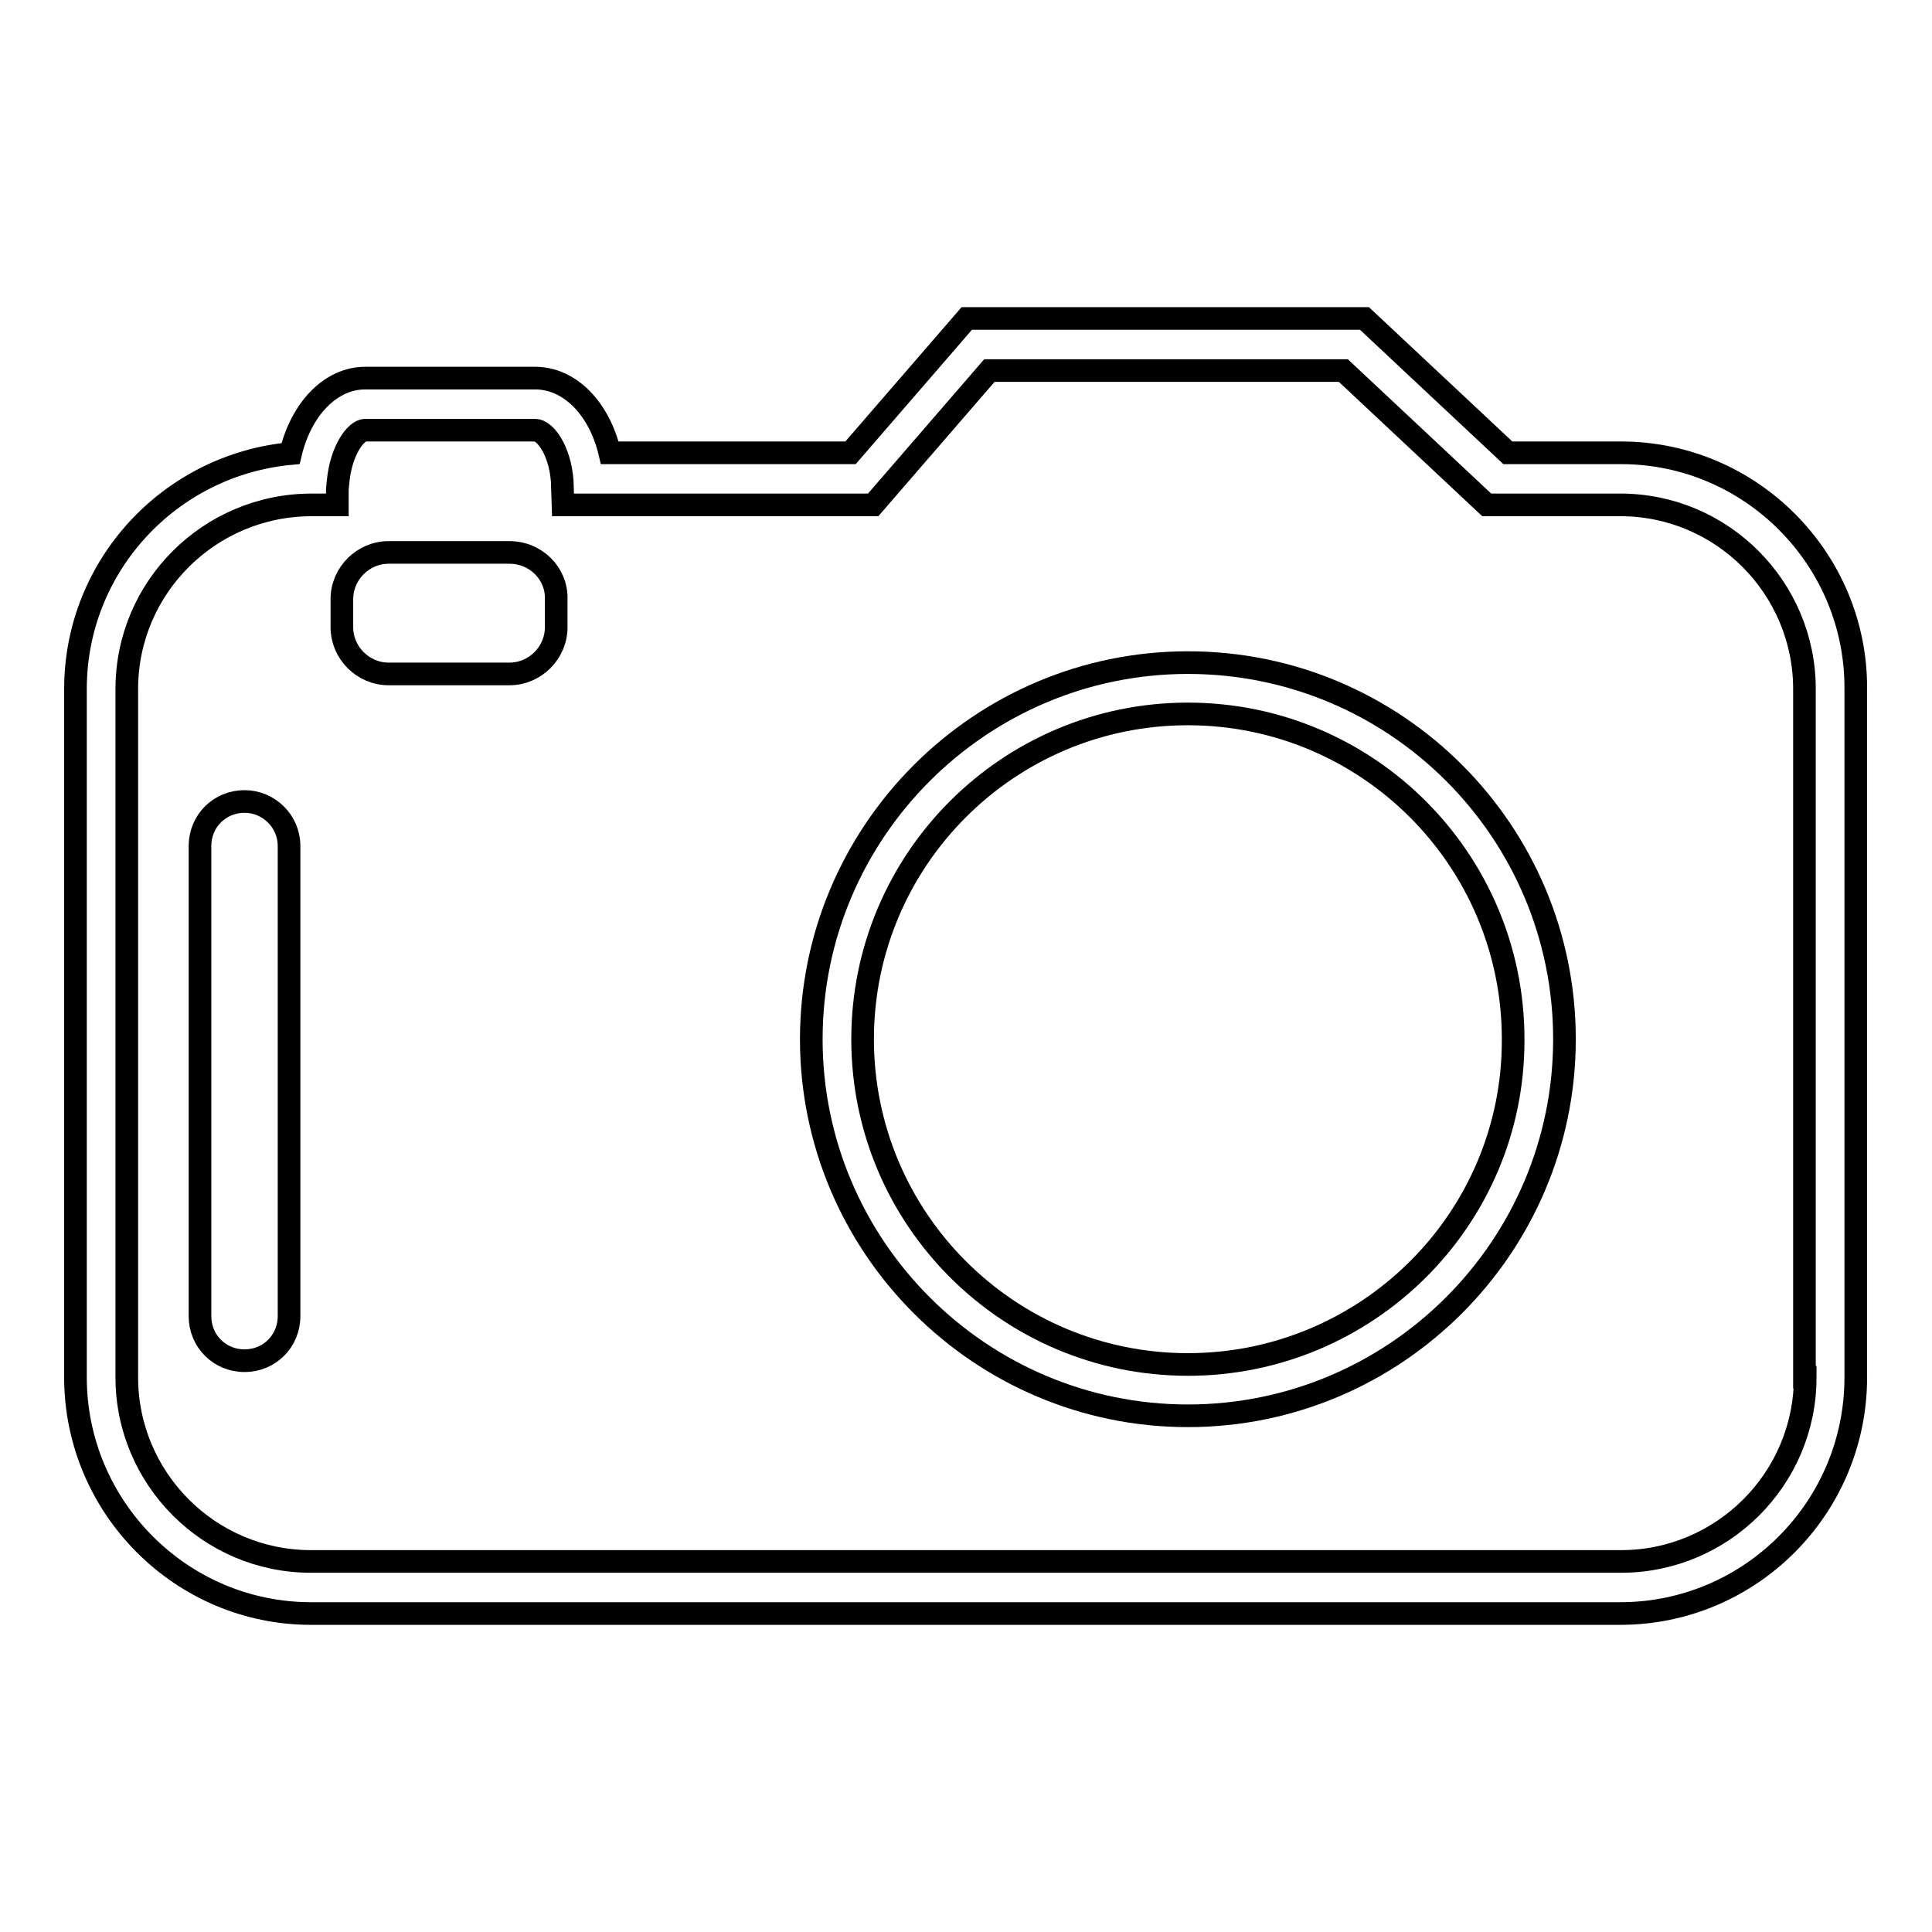 <?xml version="1.0" encoding="utf-8"?>
<!-- Svg Vector Icons : http://www.onlinewebfonts.com/icon -->
<!DOCTYPE svg PUBLIC "-//W3C//DTD SVG 1.1//EN" "http://www.w3.org/Graphics/SVG/1.1/DTD/svg11.dtd">
<svg version="1.1" xmlns="http://www.w3.org/2000/svg" xmlns:xlink="http://www.w3.org/1999/xlink" x="0px" y="0px" viewBox="0 0 256 256" enable-background="new 0 0 256 256" xml:space="preserve">
<g><g><g><g><g><path stroke-width="3" fill-opacity="0" stroke="#000000"  d="M157.4,87.8c-27.5,0-49.9,22.4-49.9,49.9c0,27.5,22.4,49.9,49.9,49.9c27.5,0,49.9-22.4,49.9-49.9C207.3,110.2,185,87.8,157.4,87.8z M157.4,180.8c-23.8,0-43.1-19.3-43.1-43.1c0-23.8,19.3-43.1,43.1-43.1c23.8,0,43.1,19.3,43.1,43.1C200.6,161.5,181.2,180.8,157.4,180.8z"/></g><g><path stroke-width="3" fill-opacity="0" stroke="#000000"  d="M67.5,73.2h-16c-3.4,0-6.2,2.8-6.2,6.2v3.7c0,3.4,2.8,6.2,6.2,6.2h16c3.4,0,6.2-2.8,6.2-6.2v-3.7C73.8,76,71,73.2,67.5,73.2z"/></g><g><path stroke-width="3" fill-opacity="0" stroke="#000000"  d="M32.4,106.2c-3.3,0-5.9,2.6-5.9,5.9v62.3c0,3.3,2.6,5.9,5.9,5.9s5.9-2.6,5.9-5.9v-62.3C38.3,108.8,35.6,106.2,32.4,106.2z"/></g><g><path stroke-width="3" fill-opacity="0" stroke="#000000"  d="M214.8,60h-15l-19-17.8h-52.7L112.7,60H80.8c-1.4-5.9-5.3-9.9-9.9-9.9H48.4c-4.6,0-8.5,4.1-9.9,10C22.5,61.6,10,75,10,91.3v91.2c0,17.2,14,31.3,31.2,31.3h173.5c17.2,0,31.2-14,31.2-31.3V91.3C246,74.1,232,60,214.8,60z M239.2,182.5c0,13.5-11,24.4-24.4,24.4H41.2c-13.5,0-24.4-11-24.4-24.4V91.3c0-13.5,11-24.4,24.5-24.4h3.4v-2.1l0.1-1c0.4-4.2,2.4-6.8,3.6-6.8h22.5c1.3,0,3.3,2.6,3.6,6.8l0.1,3.1h41.1l15.4-17.8h46.9l19,17.8h17.7c13.5,0,24.4,11,24.4,24.4V182.5z"/></g></g></g><g></g><g></g><g></g><g></g><g></g><g></g><g></g><g></g><g></g><g></g><g></g><g></g><g></g><g></g><g></g></g></g>
</svg>